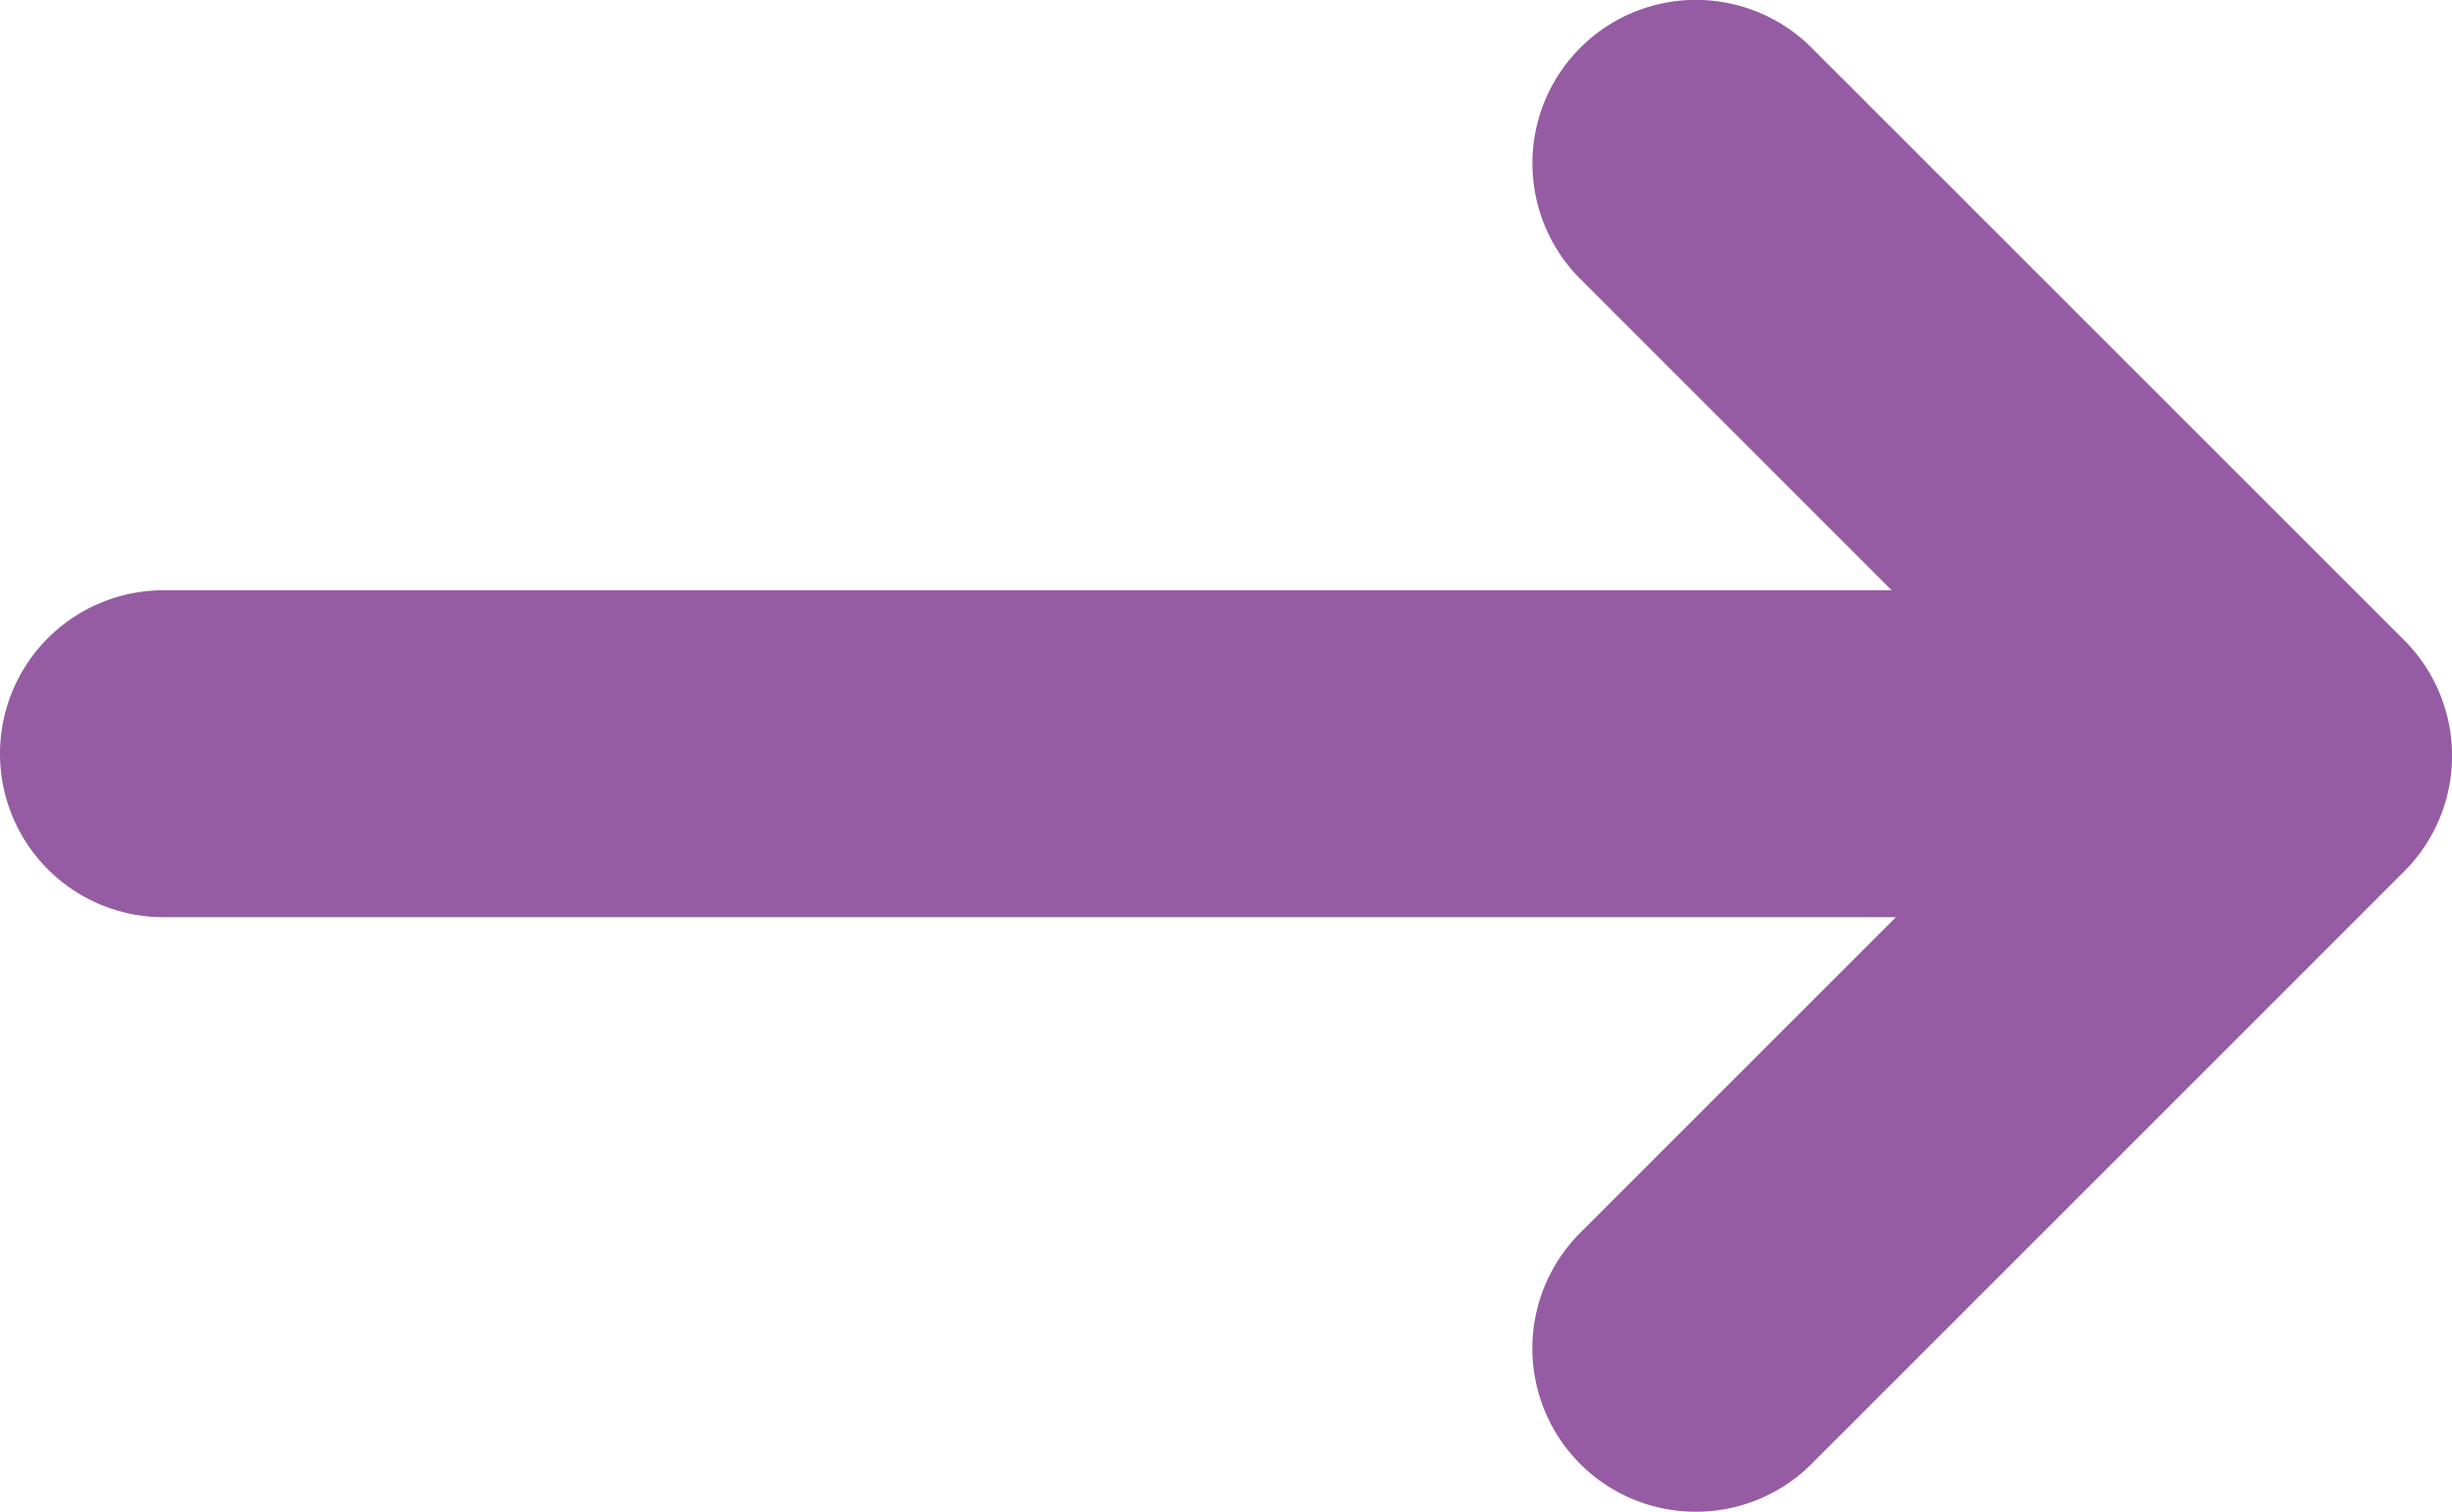 <?xml version="1.0" encoding="UTF-8"?> <svg xmlns="http://www.w3.org/2000/svg" width="44.989" height="27.745" viewBox="0 0 44.989 27.745"><path id="Union_1" data-name="Union 1" d="M7546.994-7945.133a3,3,0,0,1,0-4.242l5.792-5.792H7521a3,3,0,0,1-3-3,3,3,0,0,1,3-3h31.708l-5.713-5.714a3,3,0,0,1,0-4.242,3,3,0,0,1,4.244,0l10.872,10.872a3,3,0,0,1,0,4.244l-10.872,10.873a2.994,2.994,0,0,1-2.123.878A2.991,2.991,0,0,1,7546.994-7945.133Z" transform="translate(-7518 7972)" fill="#955ca3"></path></svg> 